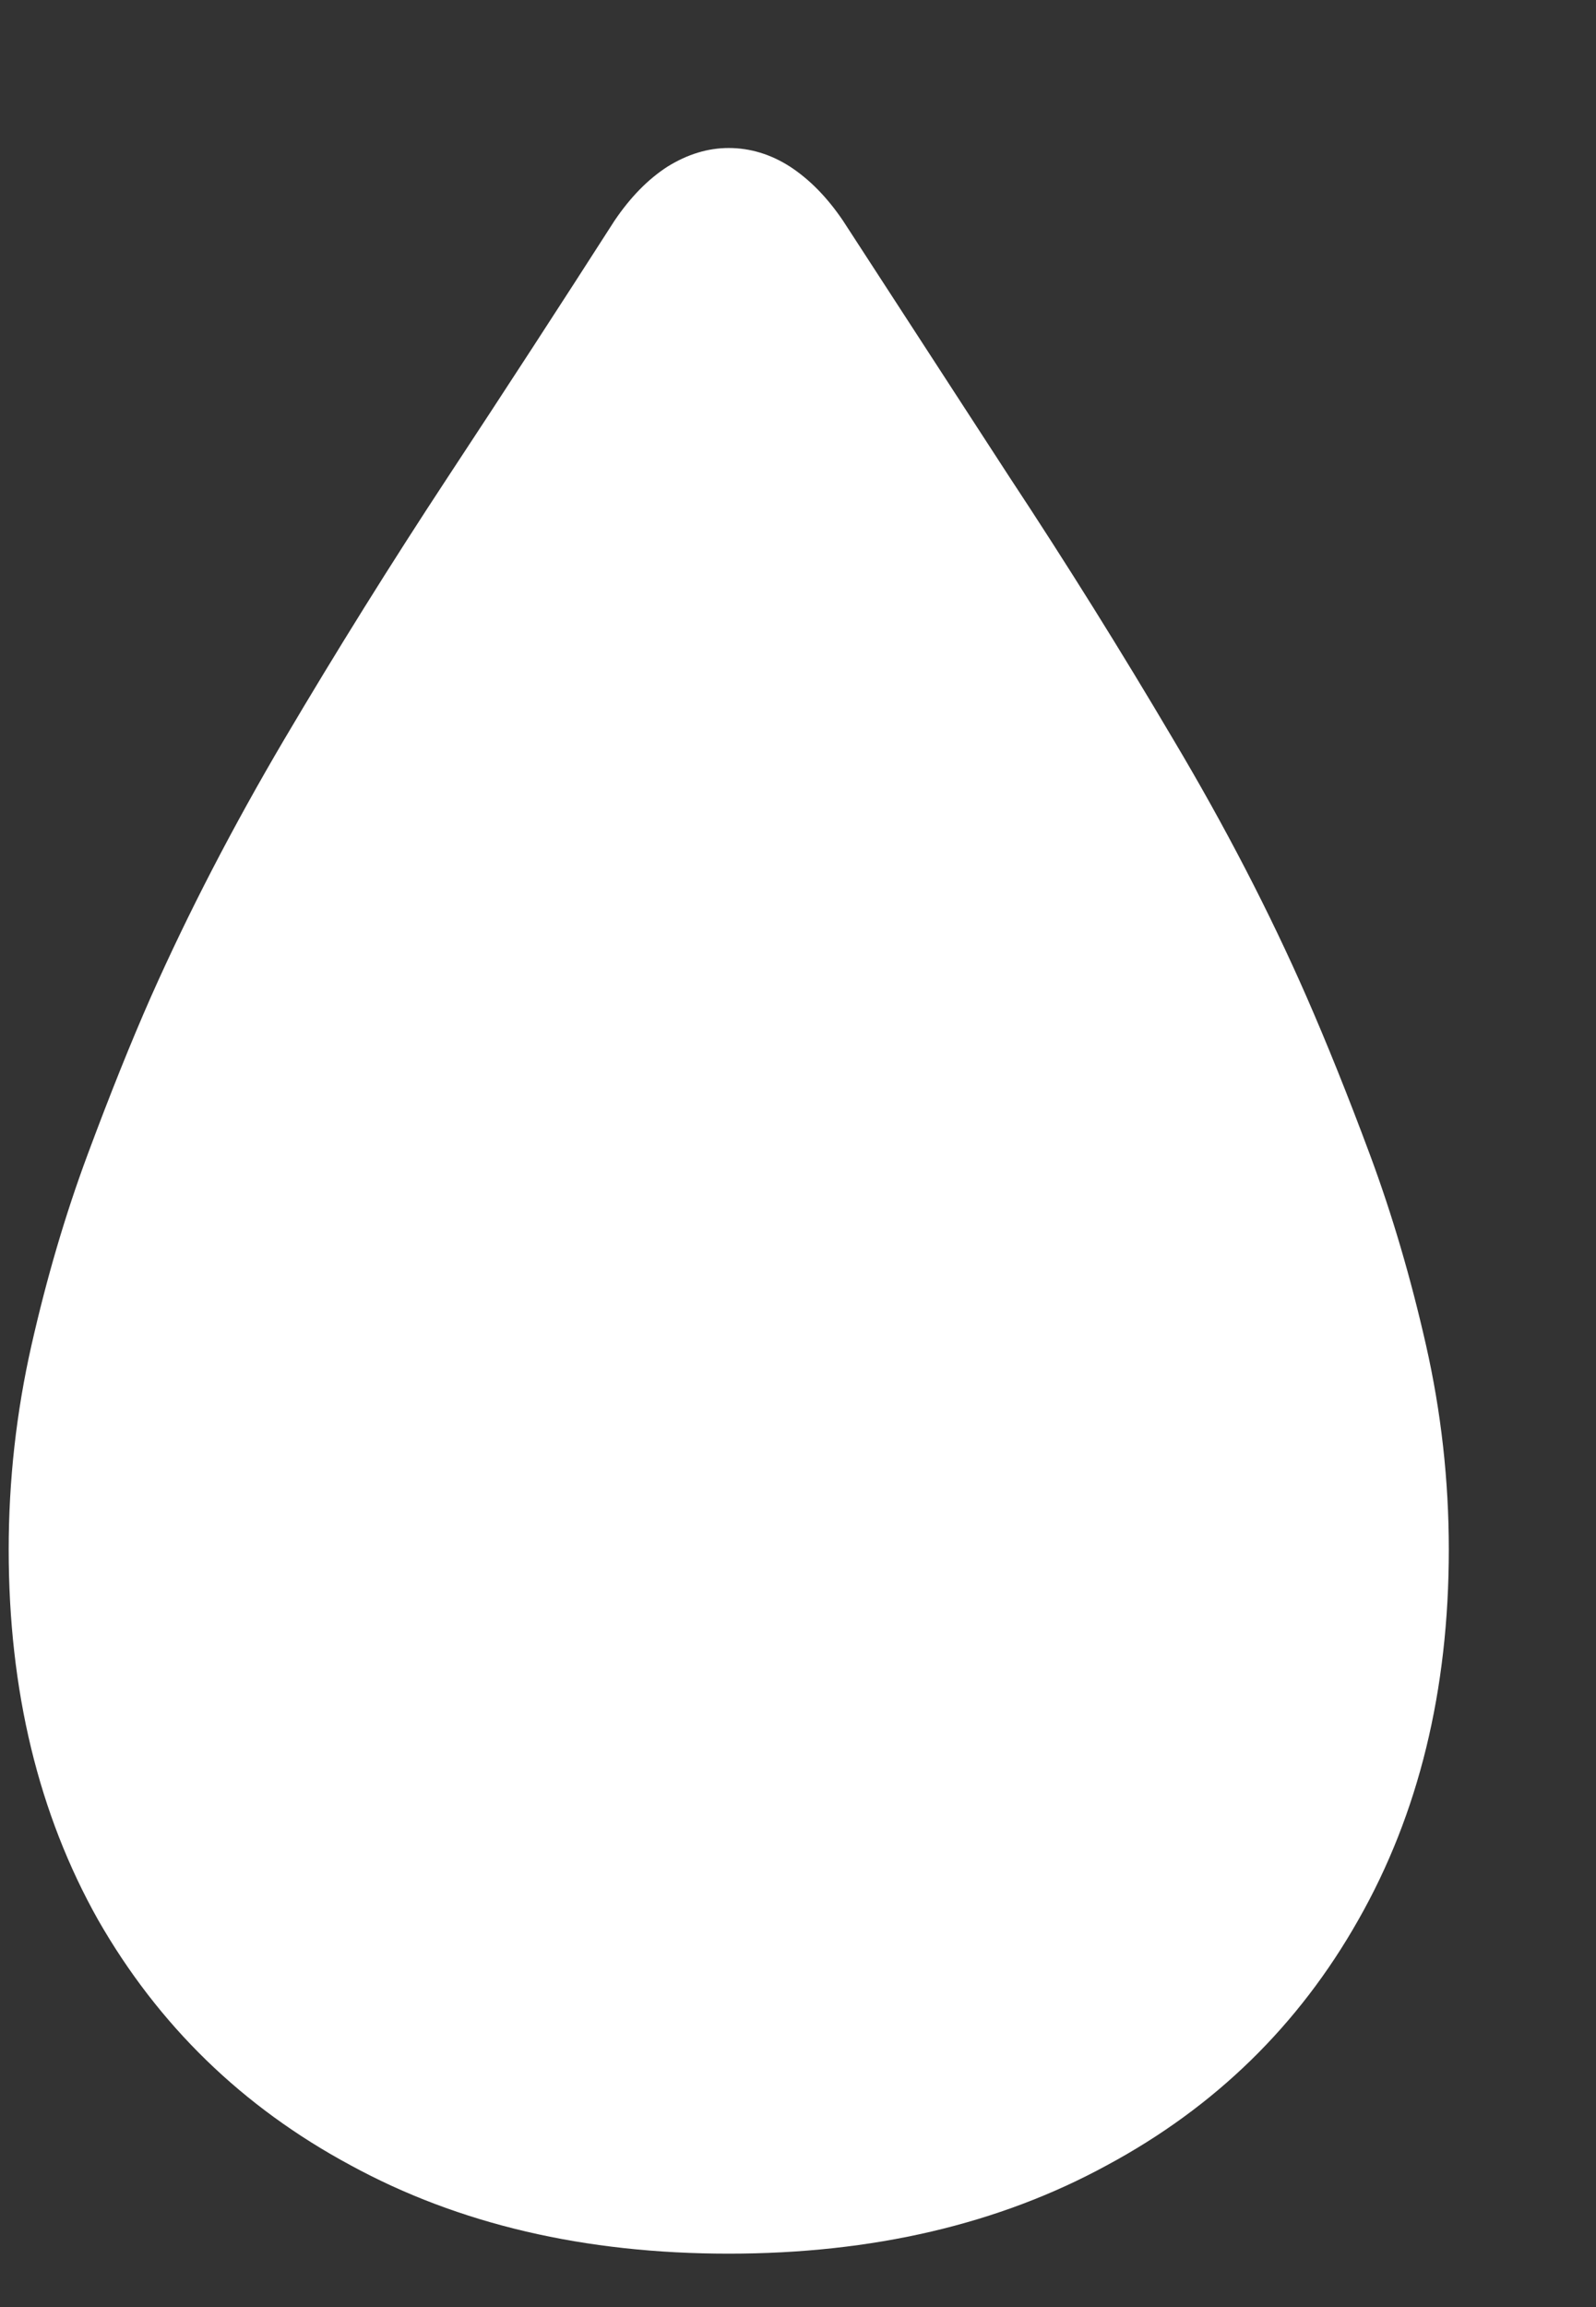 <svg width="9" height="13" viewBox="0 0 9 13" fill="none" xmlns="http://www.w3.org/2000/svg">
<rect x="0" y="0" width="9" height="13" fill="#333333" stroke="none"/>
<path d="M4.109 12.699C3.297 12.699 2.586 12.533 1.977 12.201C1.367 11.873 0.893 11.412 0.553 10.818C0.217 10.221 0.049 9.525 0.049 8.732C0.049 8.342 0.092 7.957 0.178 7.578C0.264 7.199 0.369 6.842 0.494 6.506C0.619 6.17 0.738 5.873 0.852 5.615C1.062 5.143 1.312 4.66 1.602 4.168C1.895 3.672 2.203 3.178 2.527 2.686C2.852 2.193 3.164 1.713 3.465 1.244C3.555 1.111 3.654 1.01 3.764 0.939C3.877 0.869 3.992 0.834 4.109 0.834C4.23 0.834 4.346 0.869 4.455 0.939C4.564 1.01 4.664 1.111 4.754 1.244C5.059 1.713 5.371 2.193 5.691 2.686C6.016 3.178 6.324 3.672 6.617 4.168C6.91 4.66 7.16 5.143 7.367 5.615C7.48 5.873 7.6 6.17 7.725 6.506C7.85 6.842 7.955 7.199 8.041 7.578C8.127 7.957 8.17 8.342 8.17 8.732C8.17 9.525 8 10.221 7.66 10.818C7.324 11.412 6.852 11.873 6.242 12.201C5.633 12.533 4.922 12.699 4.109 12.699Z" fill="white"/>
</svg>
